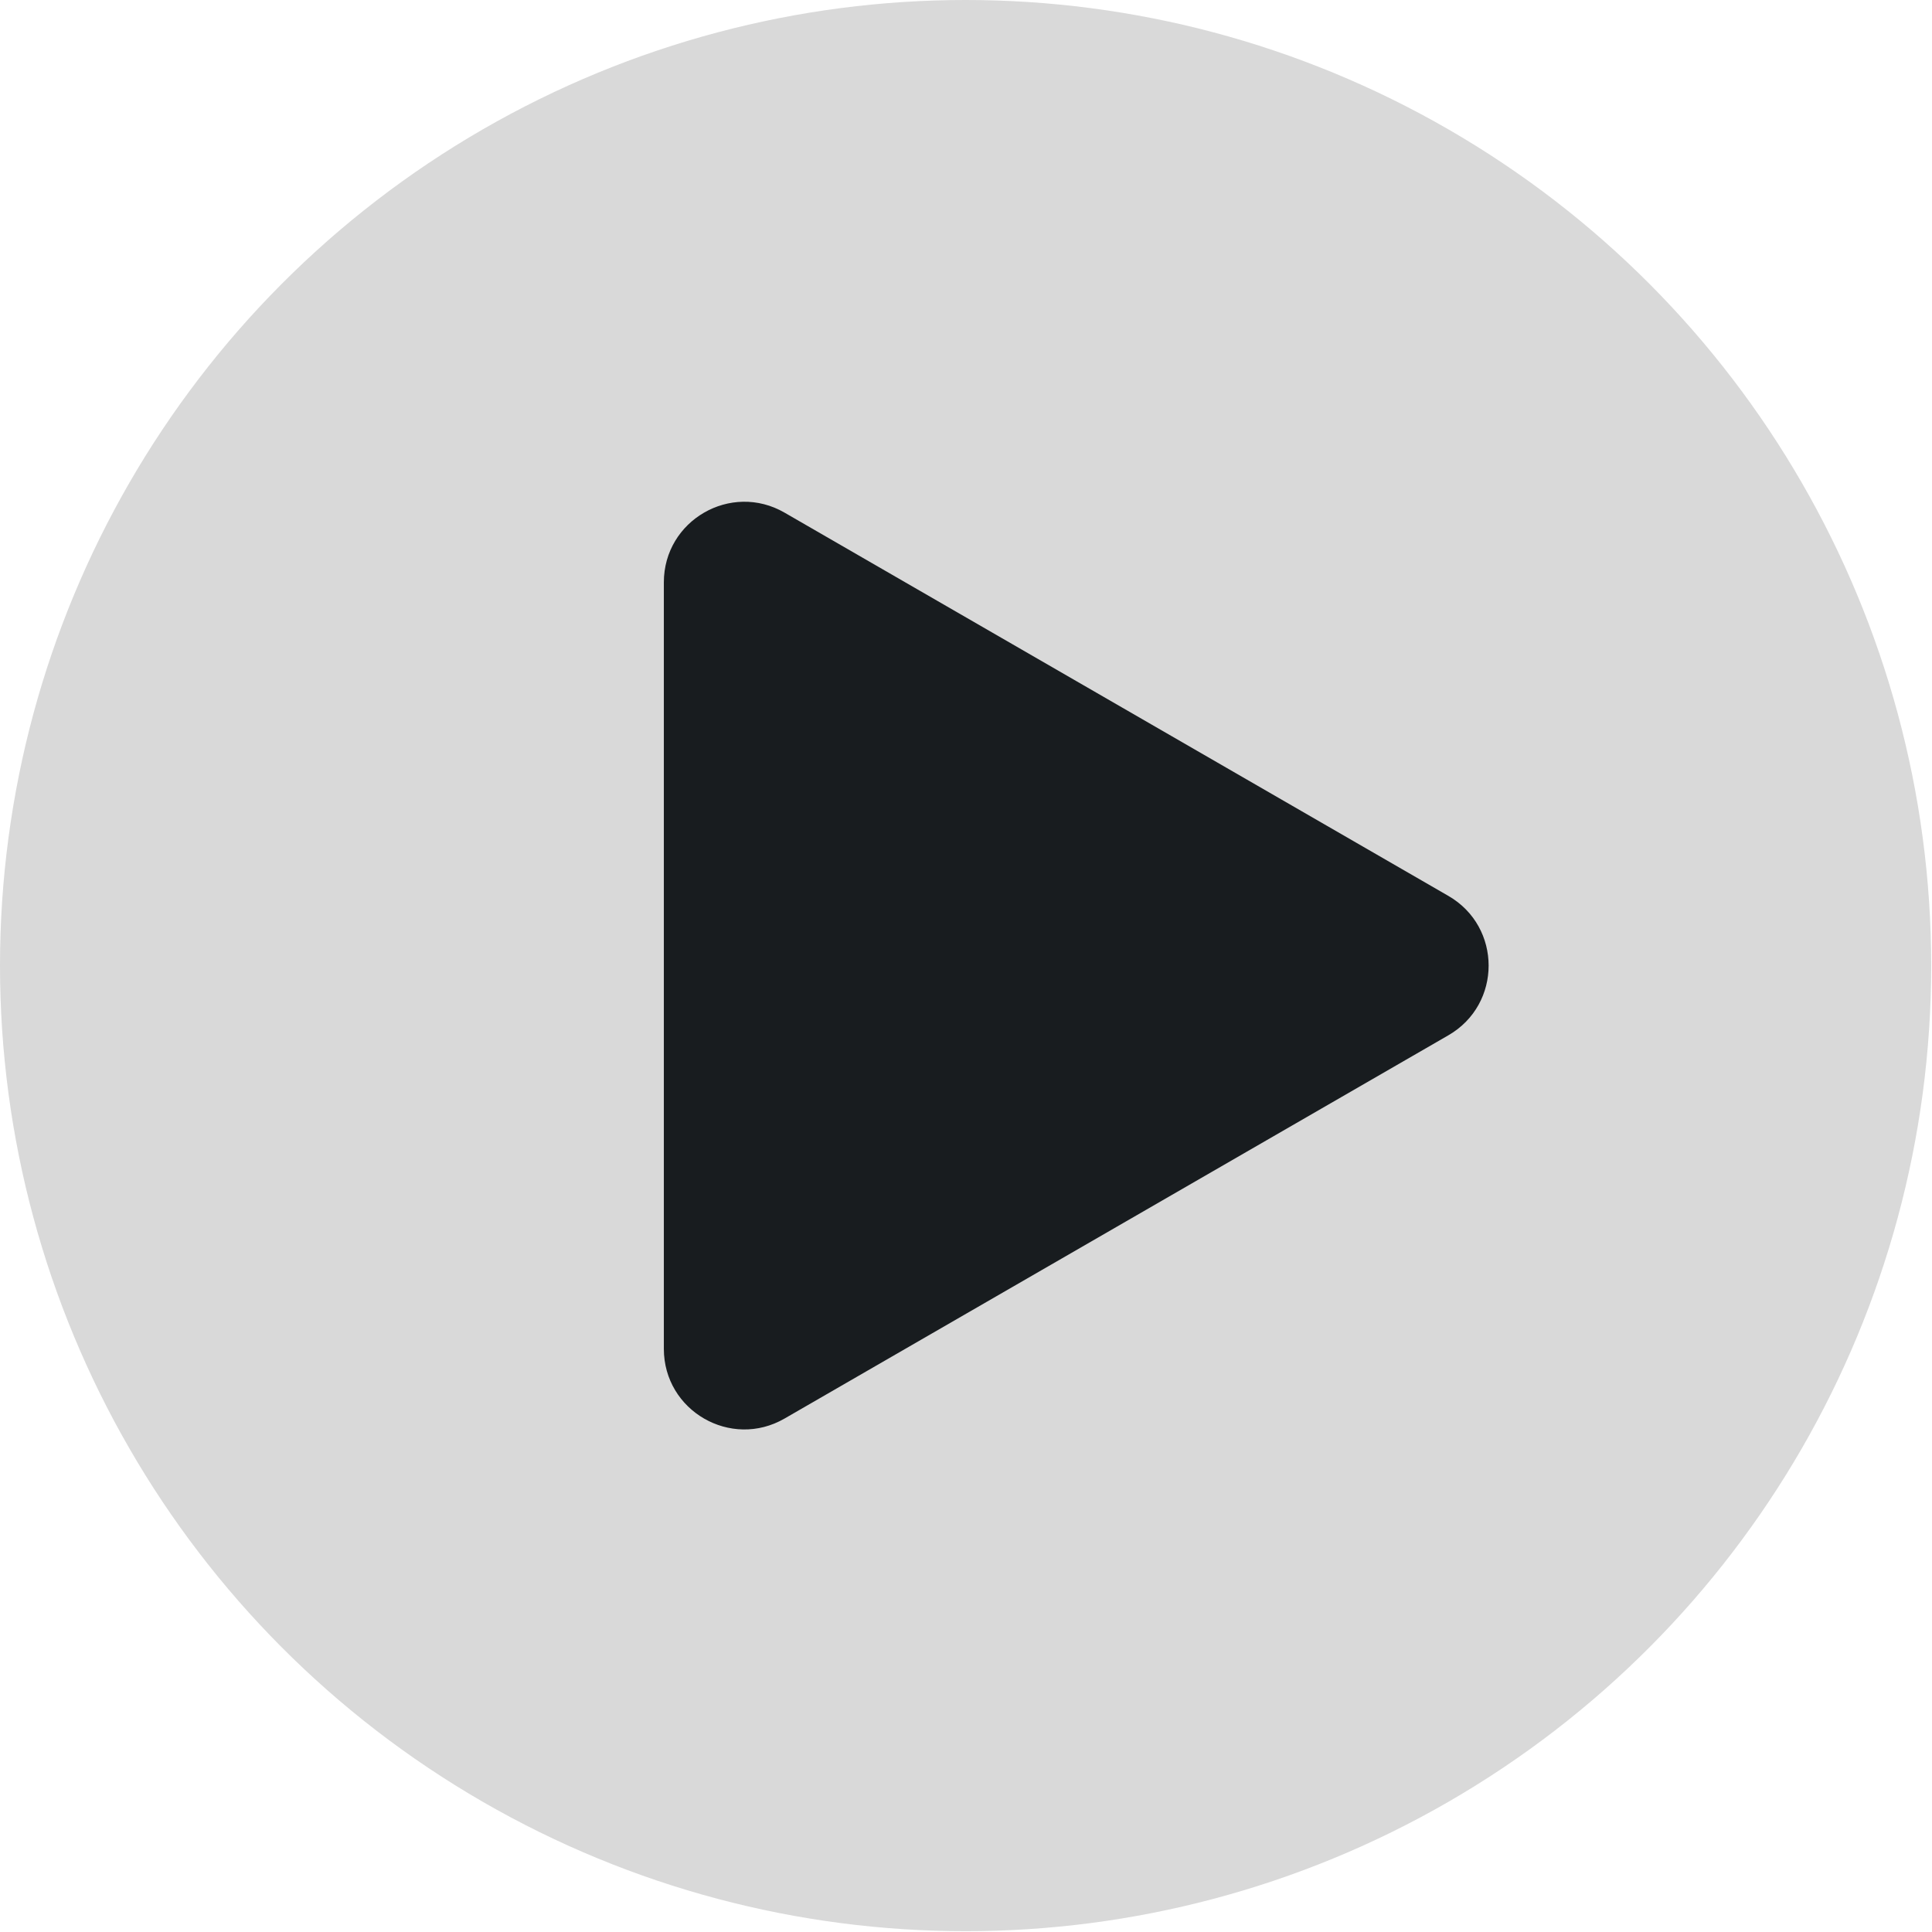 <svg width="245" height="245" viewBox="0 0 245 245" fill="none" xmlns="http://www.w3.org/2000/svg">
<circle cx="122.449" cy="122.449" r="122.449" fill="#D9D9D9"/>
<path d="M183.673 113.612C190.476 117.54 190.476 127.358 183.673 131.286L99.49 179.889C92.687 183.817 84.184 178.908 84.184 171.052L84.184 73.846C84.184 65.99 92.687 61.081 99.49 65.008L183.673 113.612Z" fill="#181C1F"/>
</svg>
